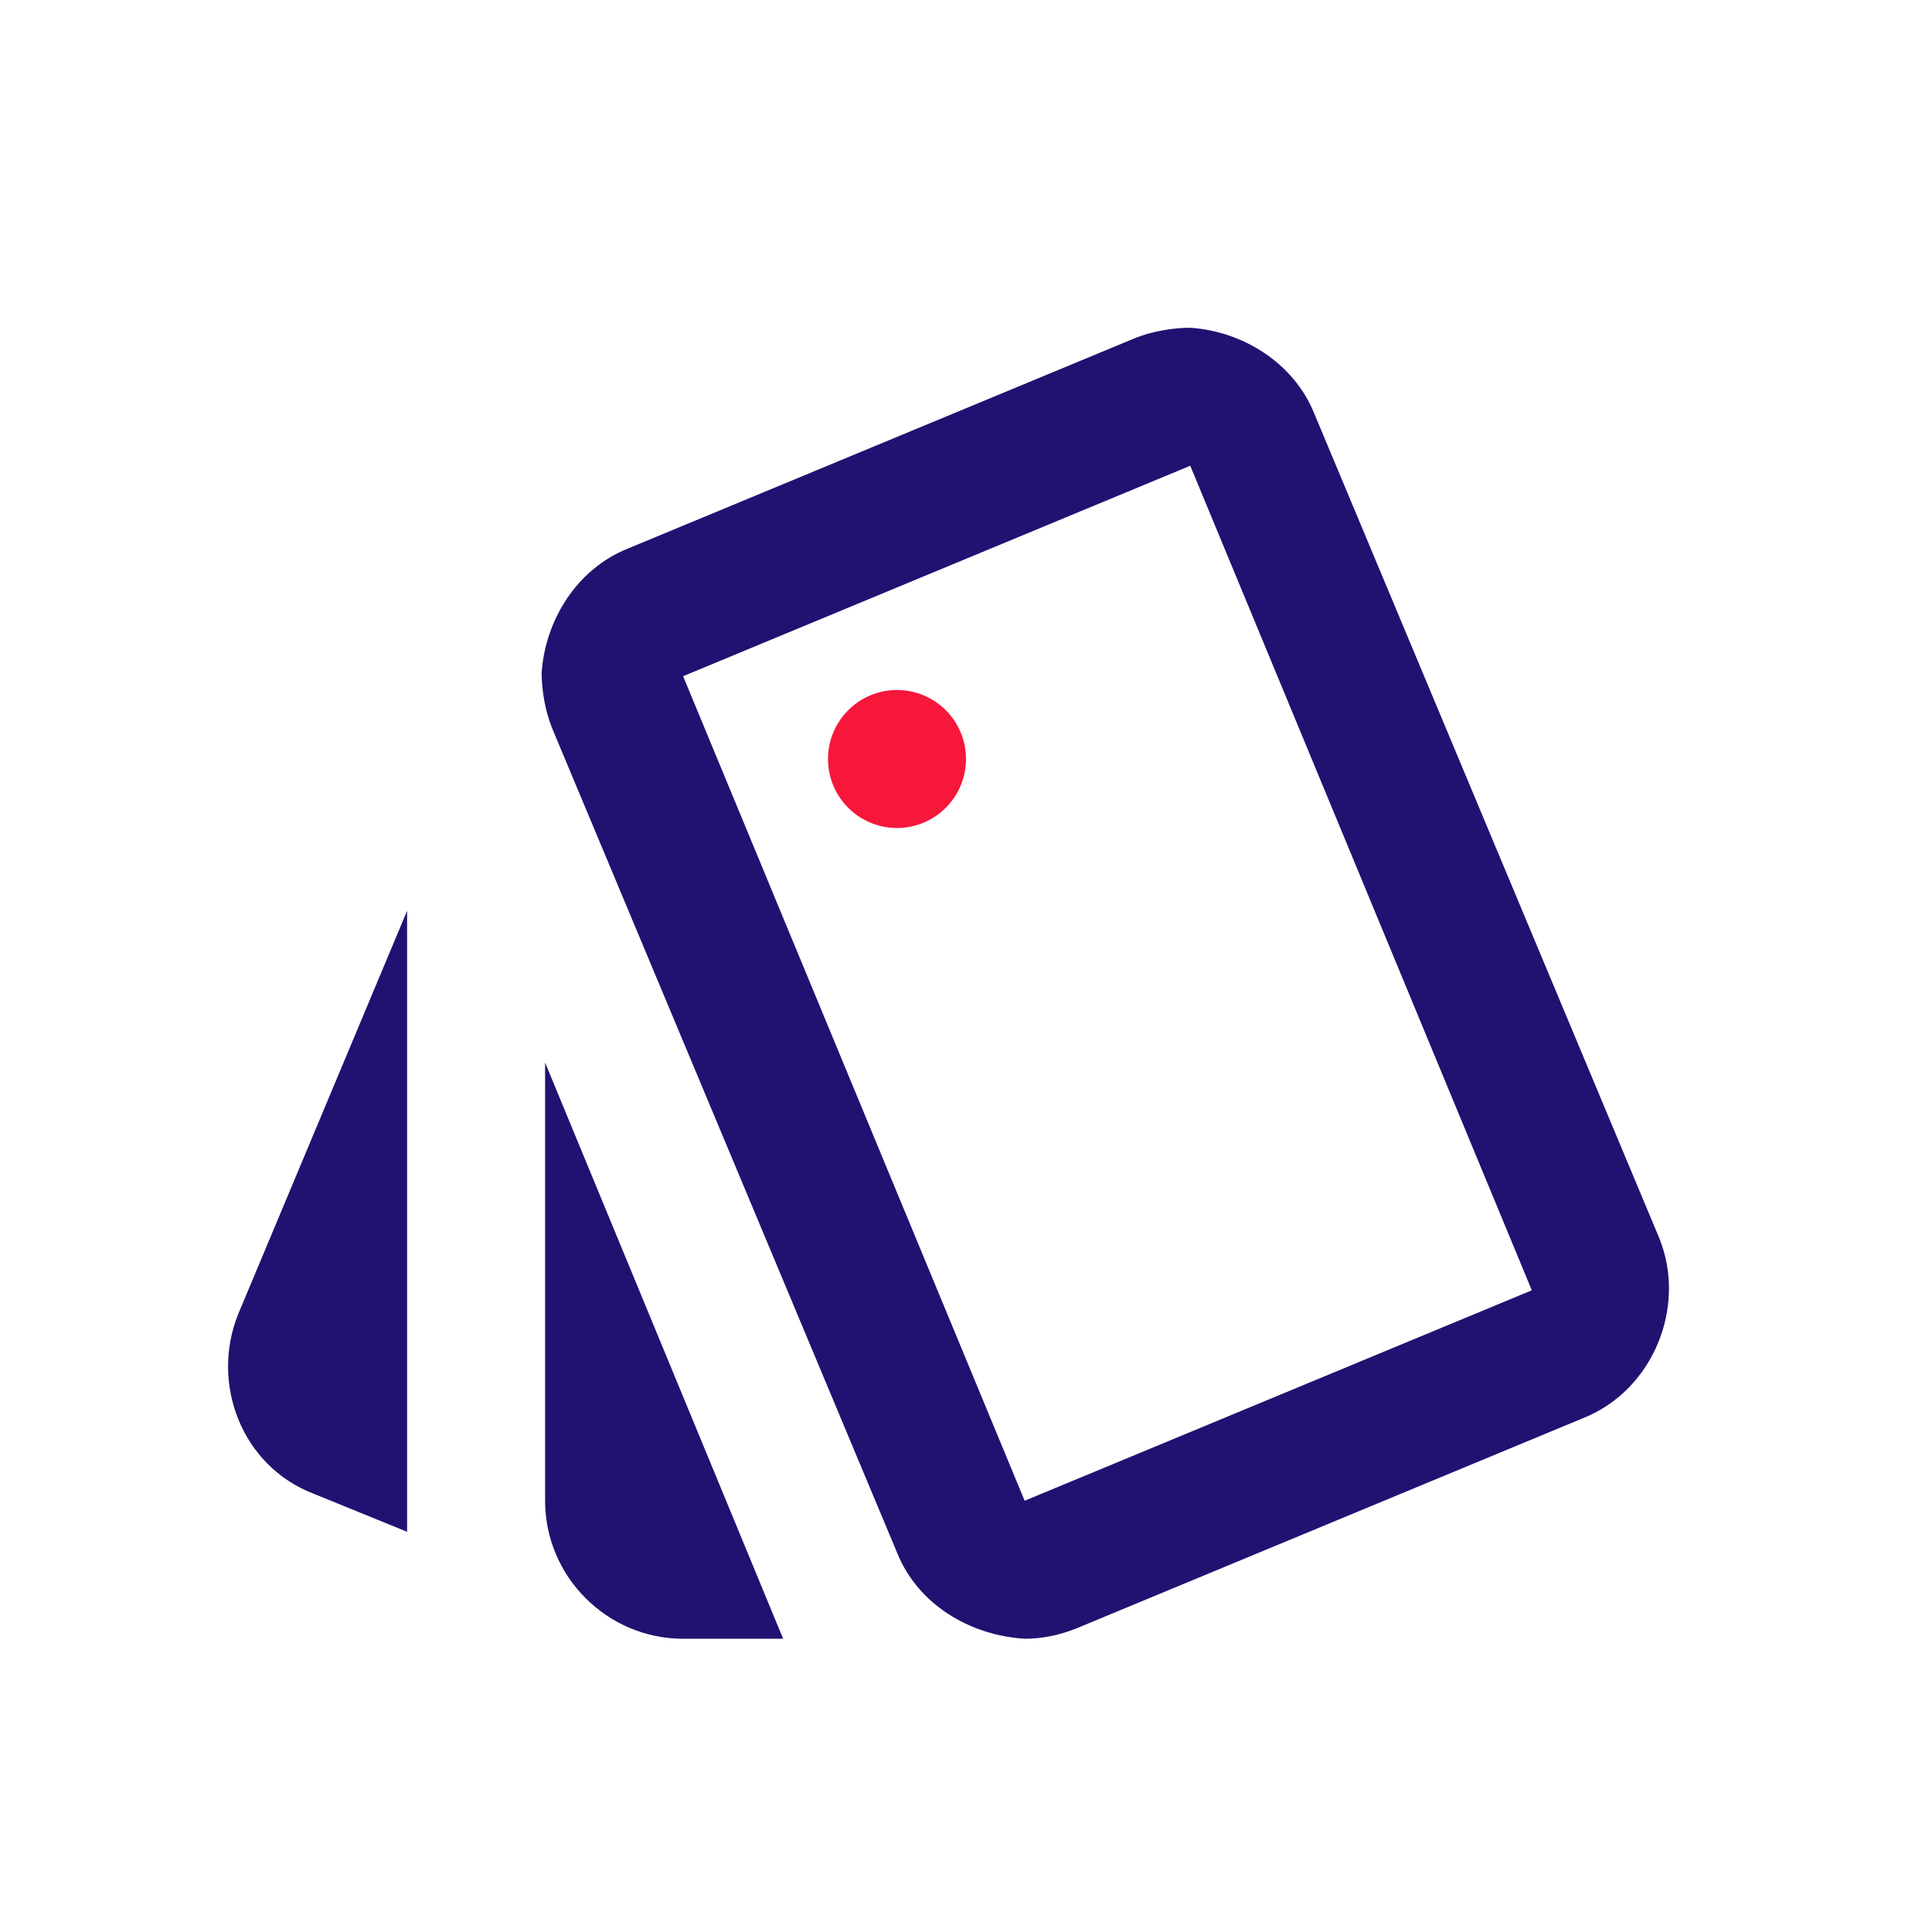 <?xml version="1.0" encoding="utf-8"?>
<!-- Generator: Adobe Illustrator 25.2.1, SVG Export Plug-In . SVG Version: 6.00 Build 0)  -->
<svg version="1.1" xmlns="http://www.w3.org/2000/svg" xmlns:xlink="http://www.w3.org/1999/xlink" x="0px" y="0px"
	 viewBox="0 0 56 56" style="enable-background:new 0 0 56 56;" xml:space="preserve">
<style type="text/css">
	.st0{fill:#211271;}
	.st1{fill:#F6173B;}
	.st2{fill:none;}
</style>
<g id="Ebene_1">
	<g>
		<path class="st0" d="M9.1,43.3l2.7,1.1V26.4L6.9,38.1C6.1,40.1,7,42.5,9.1,43.3z M48.1,35.9L38.1,12c-0.6-1.5-2.1-2.4-3.6-2.5
			c-0.5,0-1.1,0.1-1.6,0.3l-14.7,6.1c-1.5,0.6-2.4,2.1-2.5,3.6c0,0.5,0.1,1.1,0.3,1.6L26,45c0.6,1.5,2.1,2.4,3.7,2.5
			c0.5,0,1-0.1,1.5-0.3l14.7-6.1C47.9,40.3,48.9,37.9,48.1,35.9z M29.7,43.5l-9.9-23.9l14.7-6.1h0l9.9,23.9
			C44.4,37.4,29.7,43.5,29.7,43.5z"/>
		<circle class="st1" cx="26" cy="22" r="2"/>
		<path class="st0" d="M15.8,43.5c0,2.2,1.8,4,4,4h2.9l-6.9-16.7V43.5z"/>
	</g>
	<rect class="st2" width="56" height="56"/>
</g>
<g id="bb40acc0-80d6-426c-8ece-fe4b9aec9b8e">
</g>
</svg>
